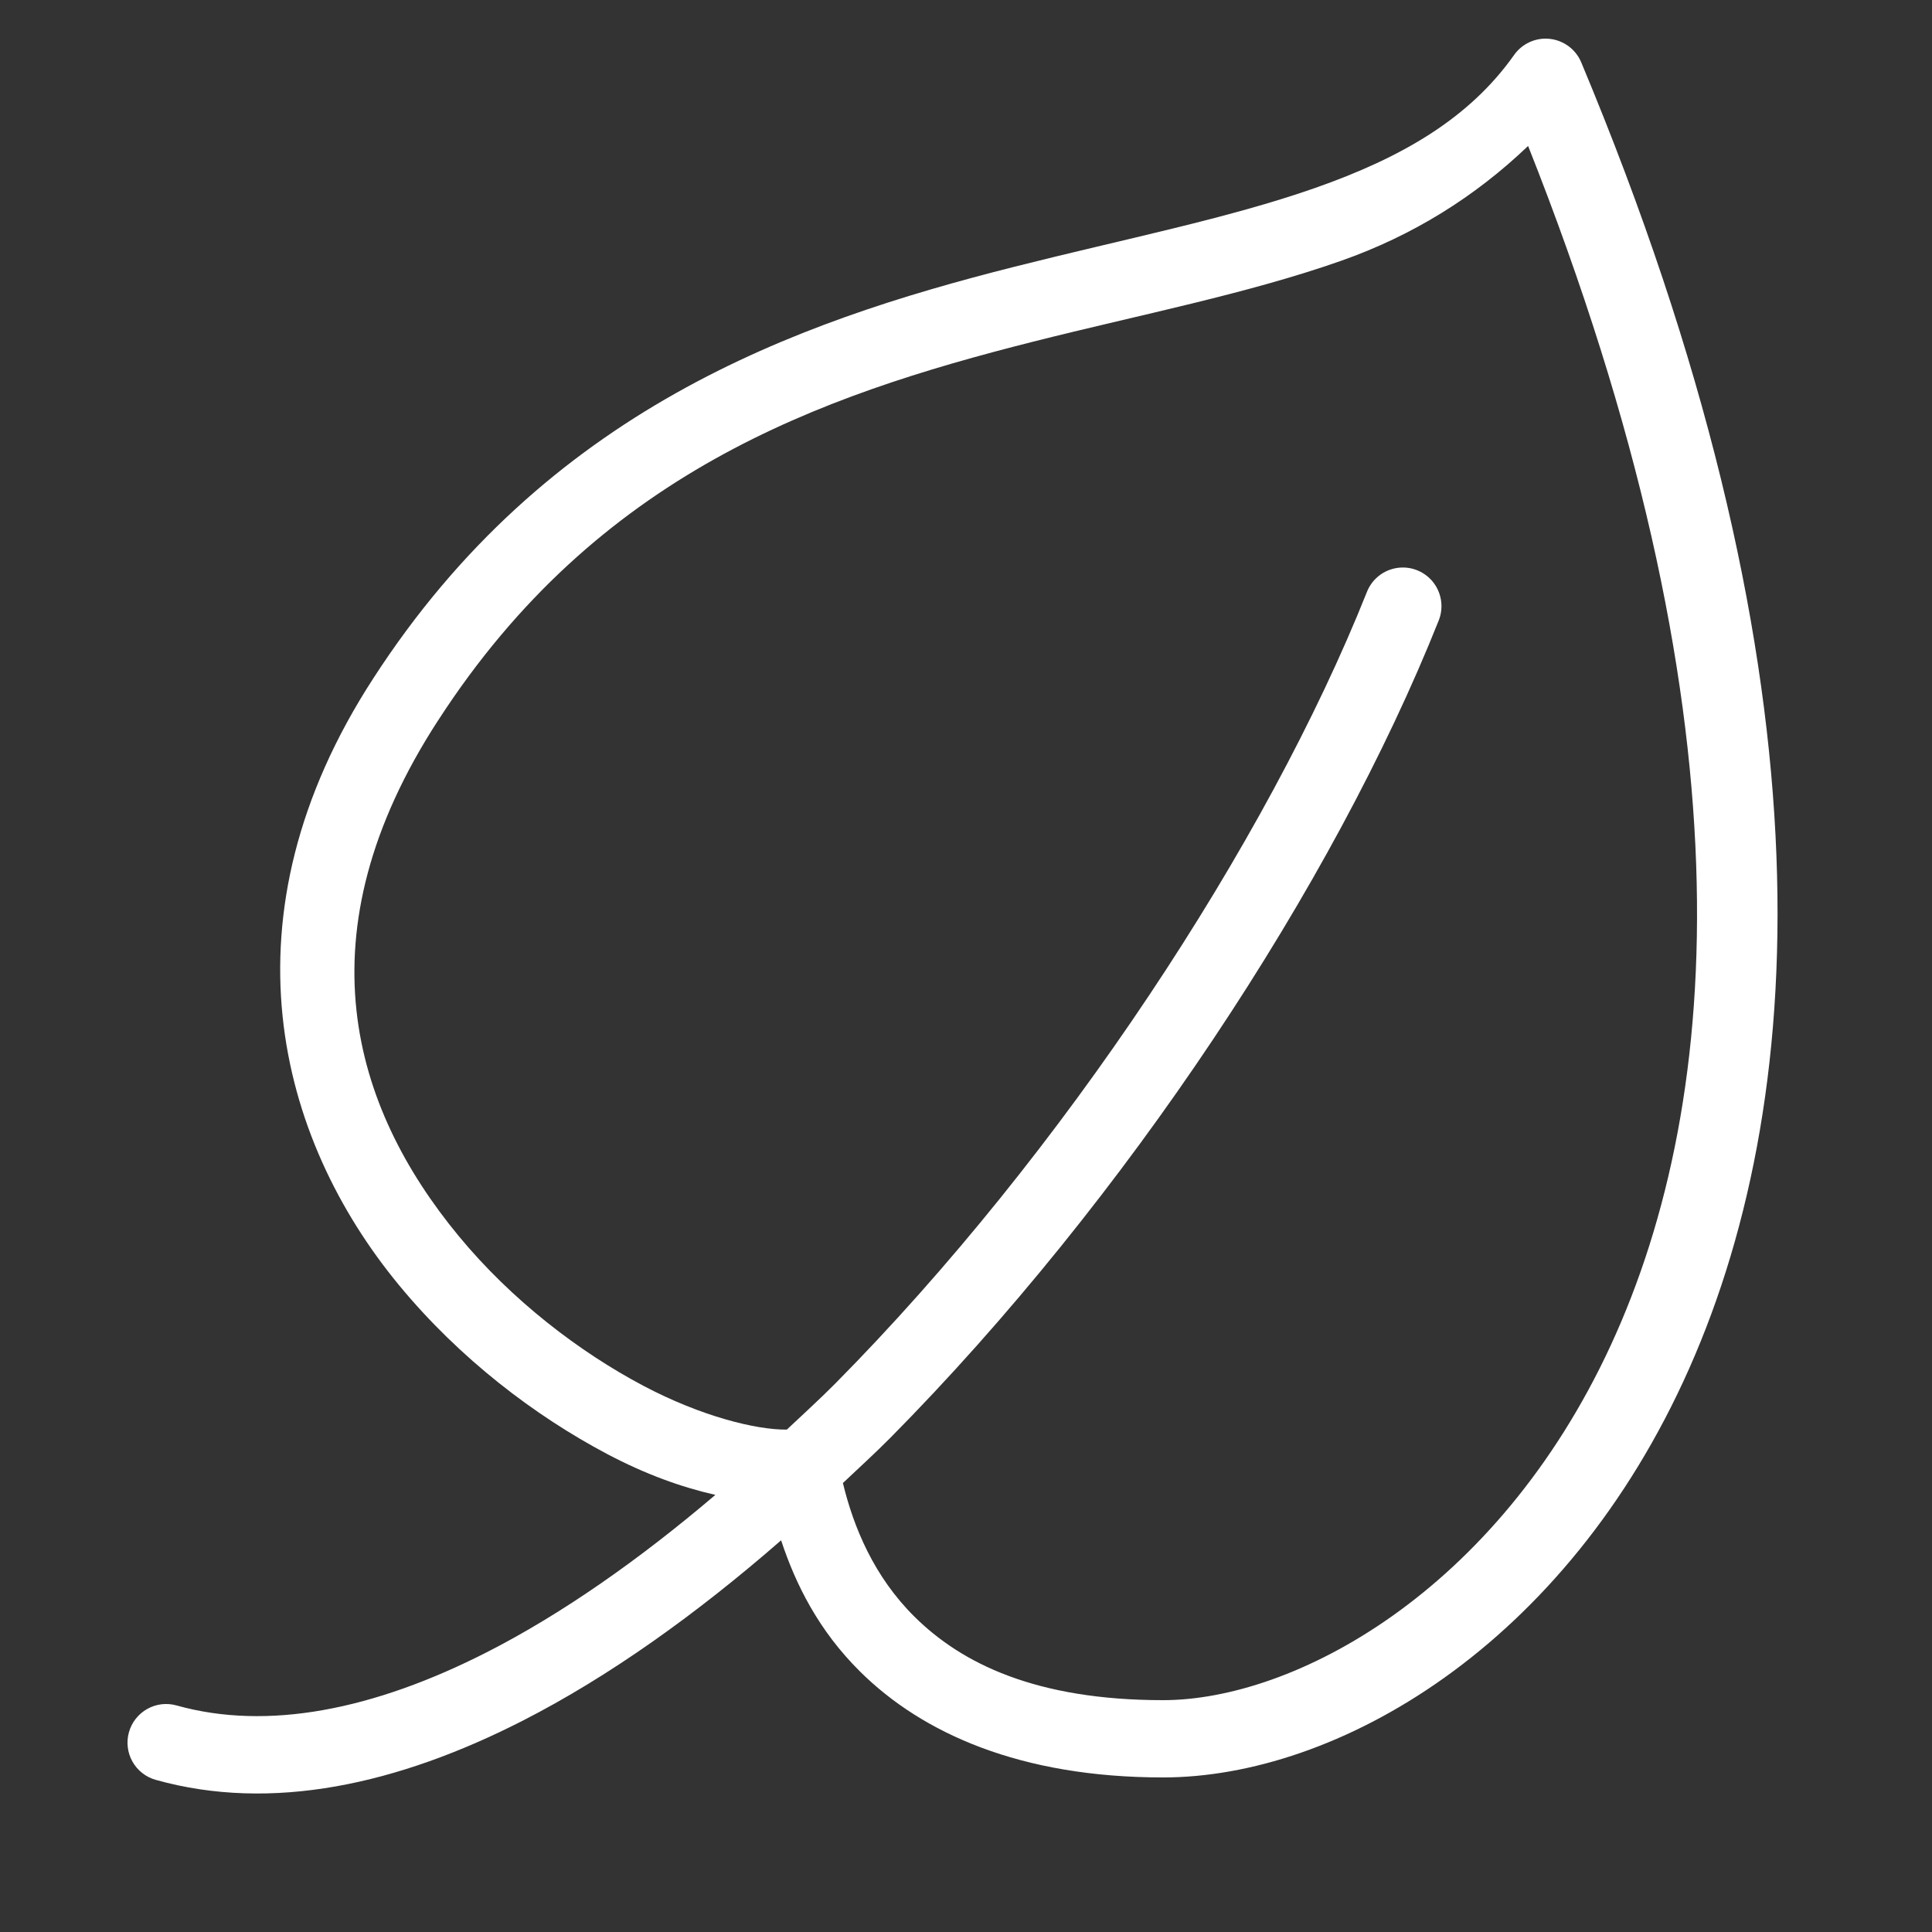 <svg width="73" height="73" viewBox="0 0 73 73" fill="none" xmlns="http://www.w3.org/2000/svg">
<rect x="0" y="0" width="73" height="73" fill="#333333" stroke="none"/>
<path d="M58.363 1.46C58.136 1.466 57.913 1.525 57.712 1.633C57.512 1.74 57.339 1.893 57.208 2.079C55.51 4.482 52.961 5.955 49.689 7.103C46.416 8.252 42.478 9.031 38.314 10.083C29.985 12.188 20.643 15.52 14.104 25.633C8.255 34.64 10.489 42.999 15.079 48.562C17.375 51.344 20.216 53.499 22.944 54.941C24.382 55.701 25.738 56.19 27.03 56.484C24.147 58.937 21.234 60.979 18.416 62.418C14.109 64.617 10.1 65.4 6.673 64.44C6.488 64.388 6.295 64.373 6.105 64.395C5.914 64.418 5.73 64.478 5.563 64.572C5.396 64.666 5.249 64.792 5.13 64.942C5.011 65.093 4.924 65.266 4.872 65.45C4.82 65.635 4.805 65.828 4.828 66.019C4.85 66.209 4.91 66.393 5.004 66.56C5.098 66.728 5.224 66.875 5.375 66.993C5.526 67.112 5.698 67.199 5.883 67.251C10.267 68.481 15.035 67.423 19.744 65.019C23.027 63.342 26.313 60.99 29.514 58.2C30.062 59.864 30.934 61.611 32.497 63.159C34.844 65.486 38.544 67.16 43.946 67.16C57.007 67.16 78.643 47.531 59.746 2.355C59.633 2.084 59.44 1.854 59.193 1.694C58.946 1.534 58.657 1.453 58.363 1.46ZM57.739 5.515C74.618 48.061 53.786 64.24 43.946 64.24C39.128 64.24 36.33 62.847 34.553 61.086C33.024 59.571 32.253 57.71 31.849 56.036C32.444 55.471 33.045 54.929 33.632 54.337C42.545 45.33 50.387 33.418 54.354 23.463C54.448 23.237 54.483 22.991 54.457 22.748C54.431 22.505 54.344 22.272 54.205 22.071C54.066 21.87 53.878 21.707 53.659 21.598C53.441 21.488 53.198 21.435 52.954 21.444C52.667 21.454 52.39 21.549 52.157 21.715C51.923 21.882 51.744 22.114 51.642 22.382C47.871 31.845 40.162 43.584 31.556 52.281C30.954 52.888 30.34 53.441 29.731 54.017C28.585 54.03 26.511 53.525 24.307 52.36C21.907 51.092 19.343 49.14 17.332 46.703C13.309 41.828 11.309 35.295 16.553 27.221C16.555 27.22 16.555 27.219 16.556 27.218C22.573 17.913 30.896 14.968 39.029 12.912C43.096 11.884 47.089 11.112 50.655 9.861C53.384 8.903 55.736 7.431 57.739 5.515Z" fill="white"/>
</svg>
